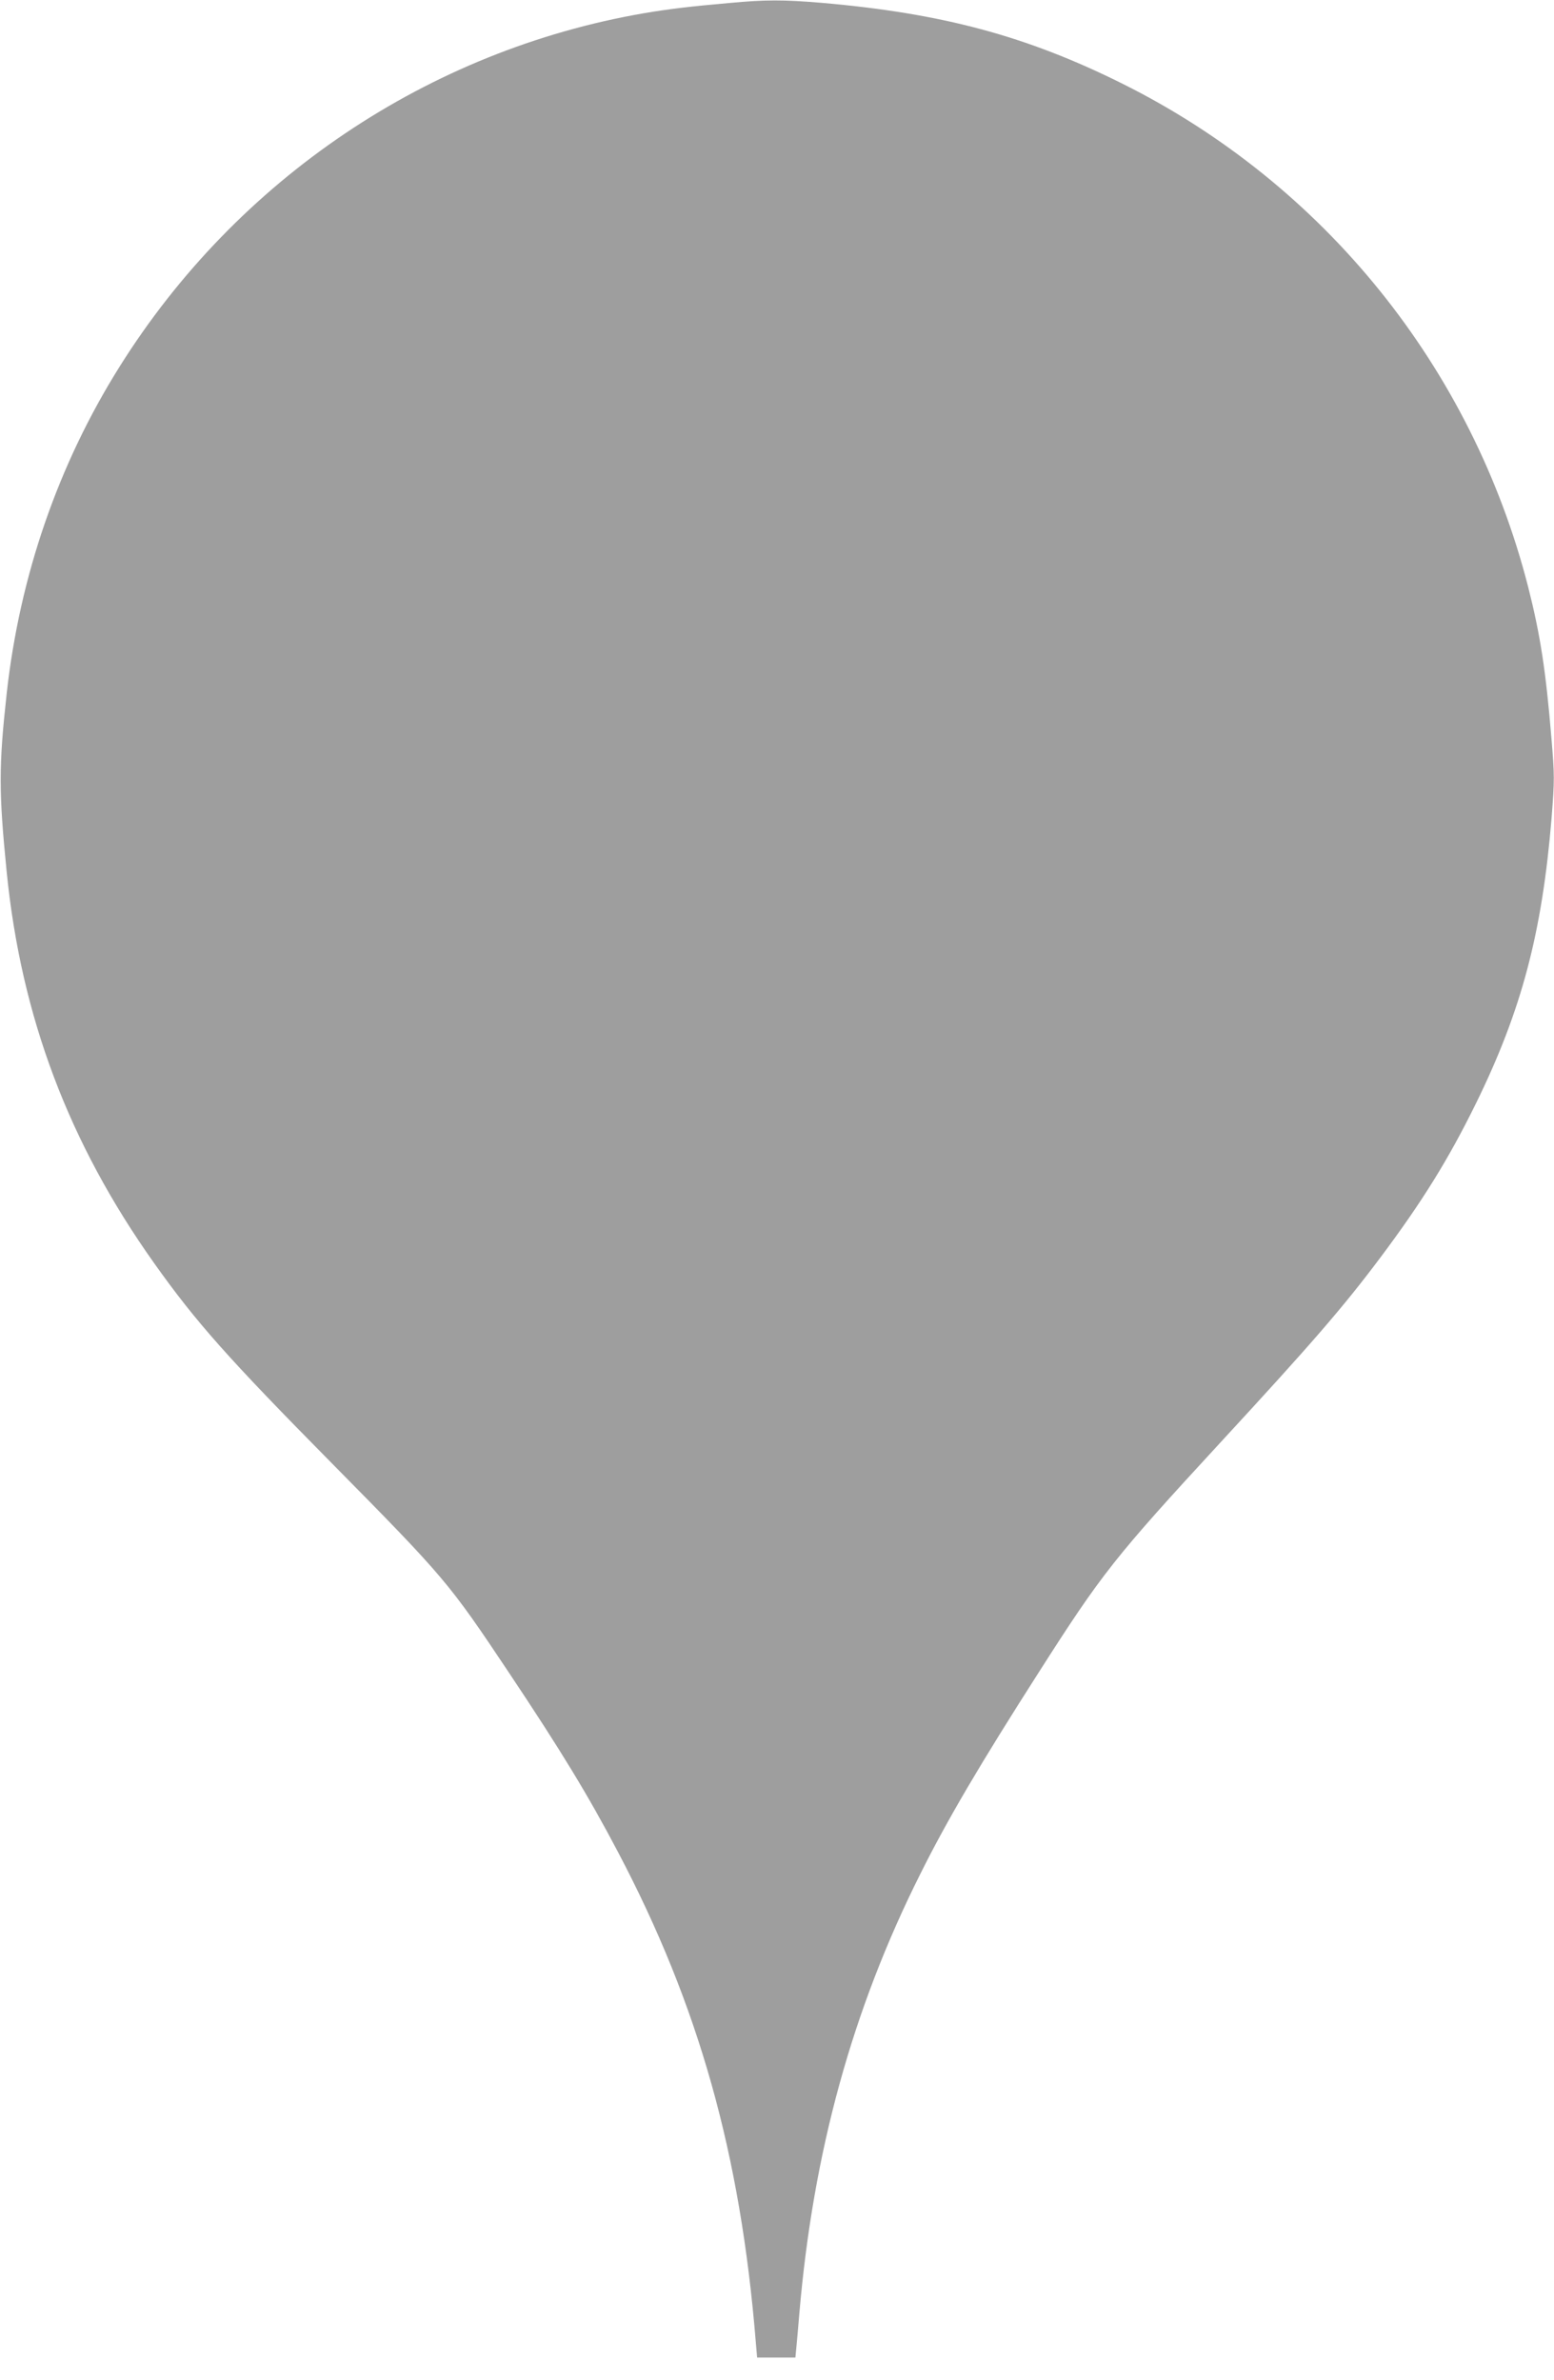 <?xml version="1.0" standalone="no"?>
<!DOCTYPE svg PUBLIC "-//W3C//DTD SVG 20010904//EN"
 "http://www.w3.org/TR/2001/REC-SVG-20010904/DTD/svg10.dtd">
<svg version="1.0" xmlns="http://www.w3.org/2000/svg"
 width="836pt" height="1280pt" viewBox="0 0 836 1280"
 preserveAspectRatio="xMidYMid meet">
<g transform="translate(0,1280) scale(0.1,-0.1)"
fill="#9e9e9e" stroke="none">
<path d="M3925 12784 c-217 -19 -330 -33 -460 -55 -1161 -200 -2189 -892
-2821 -1900 -331 -527 -538 -1127 -608 -1759 -43 -392 -43 -528 0 -960 78
-779 334 -1458 794 -2105 226 -318 398 -511 955 -1075 609 -617 629 -641 952
-1125 283 -424 428 -663 587 -965 435 -825 660 -1626 742 -2638 l7 -82 103 0
103 0 5 53 c3 28 10 111 16 182 74 869 285 1637 652 2368 143 287 320 588 636
1082 340 533 409 620 976 1235 491 532 660 727 861 995 227 303 368 531 515
830 246 501 356 918 407 1536 16 207 16 226 -1 430 -30 363 -60 556 -125 812
-302 1179 -1097 2166 -2183 2707 -516 257 -971 379 -1621 435 -206 17 -298 17
-492 -1z"/>
</g>
</svg>
